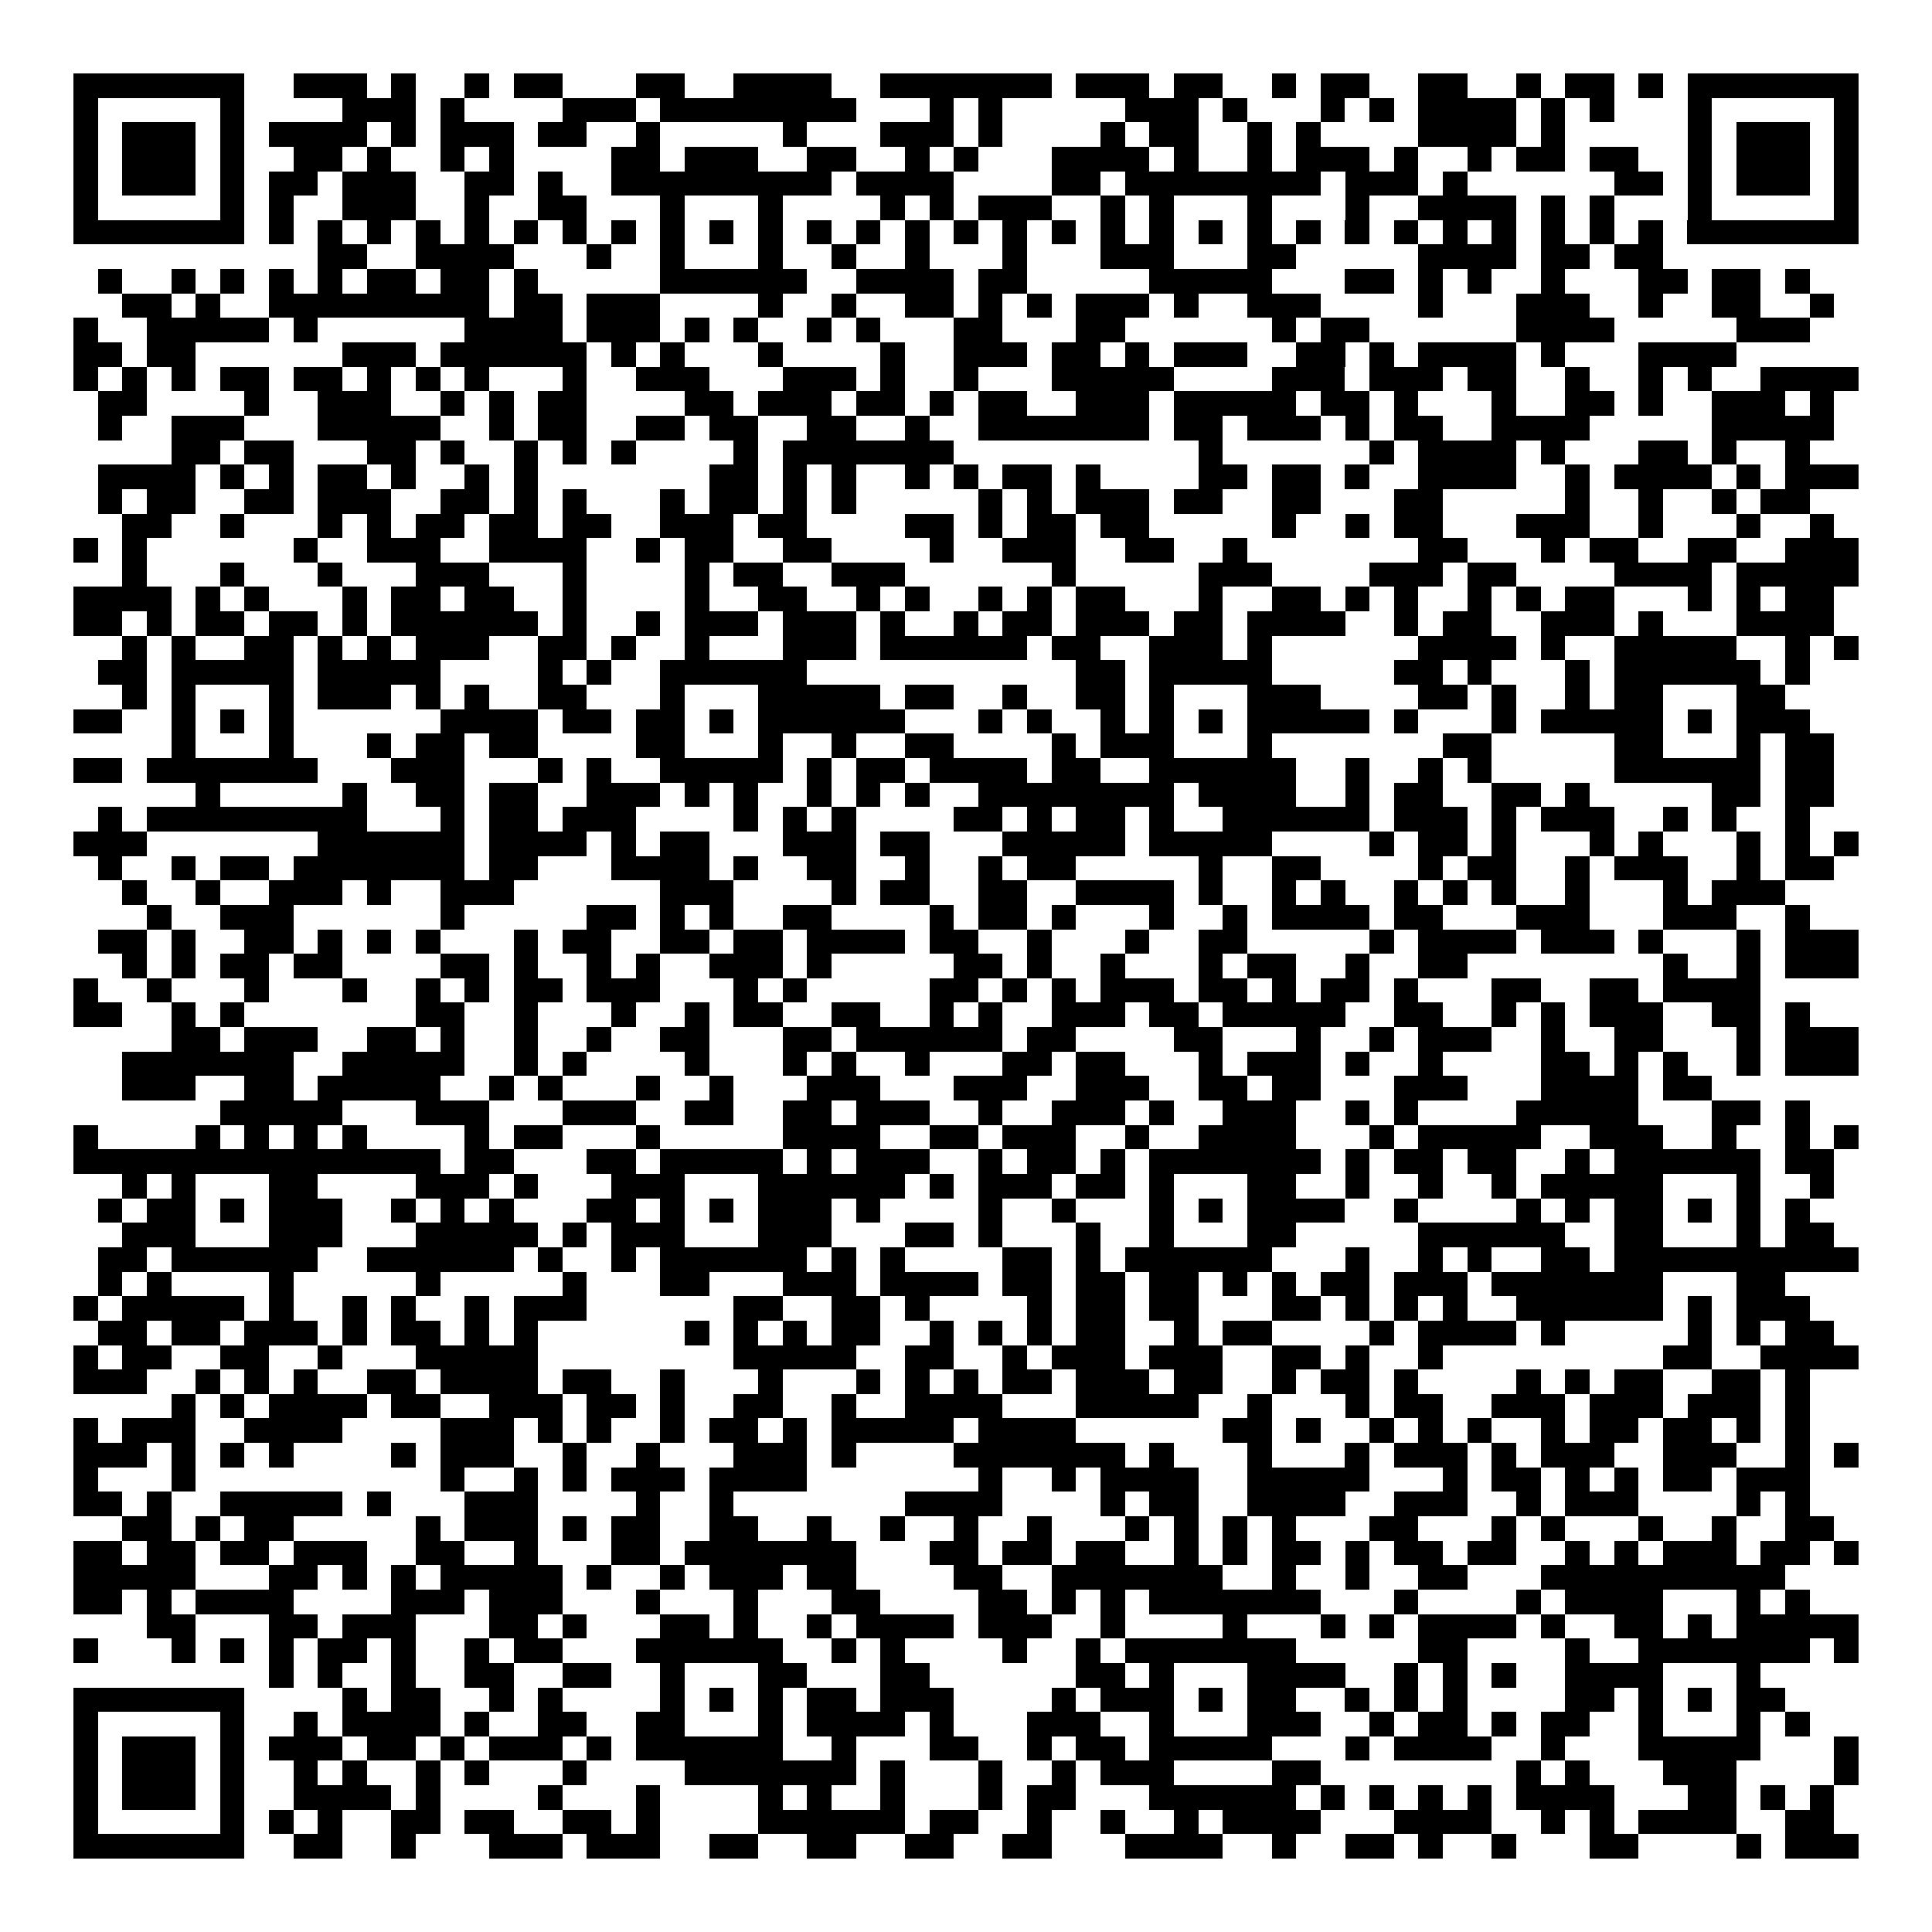 <svg xmlns="http://www.w3.org/2000/svg" width="176" height="176" viewBox="0 0 79 79" shape-rendering="crispEdges"><path fill="#ffffff" d="M0 0h79v79H0z"/><path stroke="#000000" d="M3 3.5h7m2 0h3m1 0h1m2 0h1m1 0h2m3 0h2m2 0h4m2 0h7m1 0h3m1 0h2m2 0h1m1 0h2m2 0h2m2 0h1m1 0h2m1 0h1m1 0h7M3 4.5h1m5 0h1m4 0h3m1 0h1m4 0h3m1 0h8m3 0h1m1 0h1m5 0h3m1 0h1m3 0h1m1 0h1m1 0h4m1 0h1m1 0h1m3 0h1m5 0h1M3 5.5h1m1 0h3m1 0h1m1 0h4m1 0h1m1 0h3m1 0h2m2 0h1m5 0h1m3 0h3m1 0h1m4 0h1m1 0h2m2 0h1m1 0h1m4 0h4m1 0h1m5 0h1m1 0h3m1 0h1M3 6.5h1m1 0h3m1 0h1m2 0h2m1 0h1m2 0h1m1 0h1m4 0h2m1 0h3m2 0h2m2 0h1m1 0h1m3 0h4m1 0h1m2 0h1m1 0h3m1 0h1m2 0h1m1 0h2m1 0h2m2 0h1m1 0h3m1 0h1M3 7.5h1m1 0h3m1 0h1m1 0h2m1 0h3m2 0h2m1 0h1m2 0h9m1 0h4m4 0h2m1 0h8m1 0h3m1 0h1m6 0h2m1 0h1m1 0h3m1 0h1M3 8.5h1m5 0h1m1 0h1m2 0h3m2 0h1m2 0h2m3 0h1m3 0h1m4 0h1m1 0h1m1 0h3m2 0h1m1 0h1m3 0h1m3 0h1m2 0h4m1 0h1m1 0h1m3 0h1m5 0h1M3 9.5h7m1 0h1m1 0h1m1 0h1m1 0h1m1 0h1m1 0h1m1 0h1m1 0h1m1 0h1m1 0h1m1 0h1m1 0h1m1 0h1m1 0h1m1 0h1m1 0h1m1 0h1m1 0h1m1 0h1m1 0h1m1 0h1m1 0h1m1 0h1m1 0h1m1 0h1m1 0h1m1 0h1m1 0h1m1 0h1m1 0h7M13 10.5h2m2 0h4m3 0h1m2 0h1m3 0h1m2 0h1m2 0h1m3 0h1m3 0h3m3 0h2m5 0h4m1 0h2m1 0h2M4 11.5h1m2 0h1m1 0h1m1 0h1m1 0h1m1 0h2m1 0h2m1 0h1m5 0h6m2 0h4m1 0h2m5 0h5m3 0h2m1 0h1m1 0h1m2 0h1m3 0h2m1 0h2m1 0h1M5 12.5h2m1 0h1m2 0h9m1 0h2m1 0h3m4 0h1m2 0h1m2 0h2m1 0h1m1 0h1m1 0h3m1 0h1m2 0h3m4 0h1m3 0h3m2 0h1m2 0h2m2 0h1M3 13.5h1m2 0h5m1 0h1m6 0h4m1 0h3m1 0h1m1 0h1m2 0h1m1 0h1m3 0h2m3 0h2m6 0h1m1 0h2m6 0h4m5 0h3M3 14.5h2m1 0h2m6 0h3m1 0h6m1 0h1m1 0h1m3 0h1m4 0h1m2 0h3m1 0h2m1 0h1m1 0h3m2 0h2m1 0h1m1 0h4m1 0h1m3 0h4M3 15.5h1m1 0h1m1 0h1m1 0h2m1 0h2m1 0h1m1 0h1m1 0h1m3 0h1m2 0h3m3 0h3m1 0h1m2 0h1m3 0h5m4 0h3m1 0h3m1 0h2m2 0h1m2 0h1m1 0h1m2 0h4M4 16.5h2m4 0h1m2 0h3m2 0h1m1 0h1m1 0h2m4 0h2m1 0h3m1 0h2m1 0h1m1 0h2m2 0h3m1 0h5m1 0h2m1 0h1m3 0h1m2 0h2m1 0h1m2 0h3m1 0h1M4 17.5h1m2 0h3m3 0h5m2 0h1m1 0h2m2 0h2m1 0h2m2 0h2m2 0h1m2 0h7m1 0h2m1 0h3m1 0h1m1 0h2m2 0h4m5 0h5M7 18.5h2m1 0h2m3 0h2m1 0h1m2 0h1m1 0h1m1 0h1m4 0h1m1 0h7m10 0h1m6 0h1m1 0h4m1 0h1m3 0h2m1 0h1m2 0h1M4 19.5h4m1 0h1m1 0h1m1 0h2m1 0h1m2 0h1m1 0h1m7 0h2m1 0h1m1 0h1m2 0h1m1 0h1m1 0h2m1 0h1m4 0h2m1 0h2m1 0h1m2 0h4m2 0h1m1 0h4m1 0h1m1 0h3M4 20.5h1m1 0h2m2 0h2m1 0h3m2 0h2m1 0h1m1 0h1m3 0h1m1 0h2m1 0h1m1 0h1m5 0h1m1 0h1m1 0h3m1 0h2m2 0h2m3 0h2m5 0h1m2 0h1m2 0h1m1 0h2M5 21.5h2m2 0h1m3 0h1m1 0h1m1 0h2m1 0h2m1 0h2m2 0h3m1 0h2m4 0h2m1 0h1m1 0h2m1 0h2m5 0h1m2 0h1m1 0h2m3 0h3m2 0h1m3 0h1m2 0h1M3 22.5h1m1 0h1m6 0h1m2 0h3m2 0h4m2 0h1m1 0h2m2 0h2m4 0h1m2 0h3m2 0h2m2 0h1m7 0h2m3 0h1m1 0h2m2 0h2m2 0h3M5 23.5h1m3 0h1m3 0h1m3 0h3m3 0h1m4 0h1m1 0h2m2 0h3m6 0h1m5 0h3m4 0h3m1 0h2m4 0h4m1 0h5M3 24.5h4m1 0h1m1 0h1m3 0h1m1 0h2m1 0h2m2 0h1m4 0h1m2 0h2m2 0h1m1 0h1m2 0h1m1 0h1m1 0h2m3 0h1m2 0h2m1 0h1m1 0h1m2 0h1m1 0h1m1 0h2m3 0h1m1 0h1m1 0h2M3 25.5h2m1 0h1m1 0h2m1 0h2m1 0h1m1 0h6m1 0h1m2 0h1m1 0h3m1 0h3m1 0h1m2 0h1m1 0h2m1 0h3m1 0h2m1 0h4m2 0h1m1 0h2m2 0h3m1 0h1m3 0h4M5 26.5h1m1 0h1m2 0h2m1 0h1m1 0h1m1 0h3m2 0h2m1 0h1m2 0h1m3 0h3m1 0h6m1 0h2m2 0h3m1 0h1m6 0h4m1 0h1m2 0h5m2 0h1m1 0h1M4 27.5h2m1 0h5m1 0h5m4 0h1m1 0h1m2 0h6m11 0h2m1 0h5m5 0h2m1 0h1m3 0h1m1 0h6m1 0h1M5 28.5h1m1 0h1m3 0h1m1 0h3m1 0h1m1 0h1m2 0h2m3 0h1m3 0h5m1 0h2m2 0h1m2 0h2m1 0h1m3 0h3m4 0h2m1 0h1m2 0h1m1 0h2m3 0h2M3 29.5h2m2 0h1m1 0h1m1 0h1m6 0h4m1 0h2m1 0h2m1 0h1m1 0h6m3 0h1m1 0h1m2 0h1m1 0h1m1 0h1m1 0h5m1 0h1m3 0h1m1 0h5m1 0h1m1 0h3M7 30.5h1m3 0h1m3 0h1m1 0h2m1 0h2m4 0h2m3 0h1m2 0h1m2 0h2m4 0h1m1 0h3m3 0h1m7 0h2m5 0h2m3 0h1m1 0h2M3 31.5h2m1 0h7m3 0h3m3 0h1m1 0h1m2 0h5m1 0h1m1 0h2m1 0h4m1 0h2m2 0h6m2 0h1m2 0h1m1 0h1m5 0h6m1 0h2M8 32.5h1m5 0h1m2 0h2m1 0h2m2 0h3m1 0h1m1 0h1m2 0h1m1 0h1m1 0h1m2 0h8m1 0h4m2 0h1m1 0h2m2 0h2m1 0h1m5 0h2m1 0h2M4 33.5h1m1 0h9m3 0h1m1 0h2m1 0h3m4 0h1m1 0h1m1 0h1m4 0h2m1 0h1m1 0h2m1 0h1m2 0h6m1 0h3m1 0h1m1 0h3m2 0h1m1 0h1m2 0h1M3 34.5h3m7 0h6m1 0h4m1 0h1m1 0h2m3 0h3m1 0h2m3 0h5m1 0h5m4 0h1m1 0h2m1 0h1m3 0h1m1 0h1m3 0h1m1 0h1m1 0h1M4 35.5h1m2 0h1m1 0h2m1 0h7m1 0h2m3 0h4m1 0h1m2 0h2m2 0h1m2 0h1m1 0h2m5 0h1m2 0h2m4 0h1m1 0h2m2 0h1m1 0h3m2 0h1m1 0h2M5 36.5h1m2 0h1m2 0h3m1 0h1m2 0h3m6 0h3m4 0h1m1 0h2m2 0h2m2 0h4m1 0h1m2 0h1m1 0h1m2 0h1m1 0h1m1 0h1m2 0h1m3 0h1m1 0h3M6 37.5h1m2 0h3m6 0h1m5 0h2m1 0h1m1 0h1m2 0h2m4 0h1m1 0h2m1 0h1m3 0h1m2 0h1m1 0h4m1 0h2m3 0h3m3 0h3m2 0h1M4 38.5h2m1 0h1m2 0h2m1 0h1m1 0h1m1 0h1m3 0h1m1 0h2m2 0h2m1 0h2m1 0h4m1 0h2m2 0h1m3 0h1m2 0h2m5 0h1m1 0h4m1 0h3m1 0h1m3 0h1m1 0h3M5 39.5h1m1 0h1m1 0h2m1 0h2m4 0h2m1 0h1m2 0h1m1 0h1m2 0h3m1 0h1m5 0h2m1 0h1m2 0h1m3 0h1m1 0h2m2 0h1m2 0h2m8 0h1m2 0h1m1 0h3M3 40.5h1m2 0h1m3 0h1m3 0h1m2 0h1m1 0h1m1 0h2m1 0h3m3 0h1m1 0h1m5 0h2m1 0h1m1 0h1m1 0h3m1 0h2m1 0h1m1 0h2m1 0h1m3 0h2m2 0h2m1 0h4M3 41.5h2m2 0h1m1 0h1m7 0h2m2 0h1m3 0h1m2 0h1m1 0h2m2 0h2m2 0h1m1 0h1m2 0h3m1 0h2m1 0h5m2 0h2m2 0h1m1 0h1m1 0h3m2 0h2m1 0h1M7 42.5h2m1 0h3m2 0h2m1 0h1m2 0h1m2 0h1m2 0h2m3 0h2m1 0h6m1 0h2m4 0h2m3 0h1m2 0h1m1 0h3m2 0h1m2 0h2m3 0h1m1 0h3M5 43.5h7m2 0h5m2 0h1m1 0h1m4 0h1m3 0h1m1 0h1m2 0h1m3 0h2m1 0h2m3 0h1m1 0h3m1 0h1m2 0h1m4 0h2m1 0h1m1 0h1m2 0h1m1 0h3M5 44.5h3m2 0h2m1 0h5m2 0h1m1 0h1m3 0h1m2 0h1m3 0h3m3 0h3m2 0h3m2 0h2m1 0h2m3 0h3m3 0h4m1 0h2M9 45.5h5m3 0h3m3 0h3m2 0h2m2 0h2m1 0h3m2 0h1m2 0h3m1 0h1m2 0h3m2 0h1m1 0h1m4 0h5m3 0h2m1 0h1M3 46.5h1m4 0h1m1 0h1m1 0h1m1 0h1m4 0h1m1 0h2m3 0h1m5 0h4m2 0h2m1 0h3m2 0h1m2 0h4m3 0h1m1 0h5m2 0h3m2 0h1m2 0h1m1 0h1M3 47.5h15m1 0h2m3 0h2m1 0h5m1 0h1m1 0h3m2 0h1m1 0h2m1 0h1m1 0h7m1 0h1m1 0h2m1 0h2m2 0h1m1 0h6m1 0h2M5 48.5h1m1 0h1m3 0h2m4 0h3m1 0h1m3 0h3m3 0h6m1 0h1m1 0h3m1 0h2m1 0h1m3 0h2m2 0h1m2 0h1m2 0h1m1 0h5m3 0h1m2 0h1M4 49.5h1m1 0h2m1 0h1m1 0h3m2 0h1m1 0h1m1 0h1m3 0h2m1 0h1m1 0h1m1 0h3m1 0h1m4 0h1m2 0h1m3 0h1m1 0h1m1 0h4m2 0h1m4 0h1m1 0h1m1 0h2m1 0h1m1 0h1m1 0h1M5 50.5h3m3 0h3m3 0h5m1 0h1m1 0h3m3 0h3m3 0h2m1 0h1m3 0h1m2 0h1m3 0h2m5 0h6m2 0h2m3 0h1m1 0h2M4 51.5h2m1 0h6m2 0h6m1 0h1m2 0h1m1 0h6m1 0h1m1 0h1m4 0h2m1 0h1m1 0h6m3 0h1m2 0h1m1 0h1m2 0h2m1 0h10M4 52.5h1m1 0h1m4 0h1m5 0h1m5 0h1m3 0h2m3 0h3m1 0h4m1 0h2m1 0h2m1 0h2m1 0h1m1 0h1m1 0h2m1 0h3m1 0h7m3 0h2M3 53.5h1m1 0h5m1 0h1m2 0h1m1 0h1m2 0h1m1 0h3m6 0h2m2 0h2m1 0h1m4 0h1m1 0h2m1 0h2m3 0h2m1 0h1m1 0h1m1 0h1m2 0h6m1 0h1m1 0h3M4 54.5h2m1 0h2m1 0h3m1 0h1m1 0h2m1 0h1m1 0h1m6 0h1m1 0h1m1 0h1m1 0h2m2 0h1m1 0h1m1 0h1m1 0h2m2 0h1m1 0h2m4 0h1m1 0h4m1 0h1m5 0h1m1 0h1m1 0h2M3 55.5h1m1 0h2m2 0h2m2 0h1m3 0h5m8 0h5m2 0h2m2 0h1m1 0h3m1 0h3m2 0h2m1 0h1m2 0h1m9 0h2m2 0h4M3 56.5h3m2 0h1m1 0h1m1 0h1m2 0h2m1 0h4m1 0h2m2 0h1m3 0h1m3 0h1m1 0h1m1 0h1m1 0h2m1 0h3m1 0h2m2 0h1m1 0h2m1 0h1m4 0h1m1 0h1m1 0h2m2 0h2m1 0h1M7 57.5h1m1 0h1m1 0h4m1 0h2m2 0h3m1 0h2m1 0h1m2 0h2m2 0h1m2 0h4m3 0h5m2 0h1m3 0h1m1 0h2m2 0h3m1 0h3m1 0h3m1 0h1M3 58.5h1m1 0h3m2 0h4m4 0h3m1 0h1m1 0h1m2 0h1m1 0h2m1 0h1m1 0h5m1 0h4m6 0h2m1 0h1m2 0h1m1 0h1m1 0h1m2 0h1m1 0h2m1 0h2m1 0h1m1 0h1M3 59.5h3m1 0h1m1 0h1m1 0h1m4 0h1m1 0h3m2 0h1m2 0h1m3 0h3m1 0h1m4 0h7m1 0h1m3 0h1m3 0h1m1 0h3m1 0h1m1 0h3m2 0h3m2 0h1m1 0h1M3 60.5h1m3 0h1m10 0h1m2 0h1m1 0h1m1 0h3m1 0h4m7 0h1m2 0h1m1 0h4m2 0h5m3 0h1m1 0h2m1 0h1m1 0h1m1 0h2m1 0h3M3 61.5h2m1 0h1m2 0h5m1 0h1m3 0h3m4 0h1m2 0h1m7 0h4m4 0h1m1 0h2m2 0h4m2 0h3m2 0h1m1 0h3m4 0h1m1 0h1M5 62.5h2m1 0h1m1 0h2m5 0h1m1 0h3m1 0h1m1 0h2m2 0h2m2 0h1m2 0h1m2 0h1m2 0h1m3 0h1m1 0h1m1 0h1m1 0h1m3 0h2m3 0h1m1 0h1m3 0h1m2 0h1m2 0h2M3 63.5h2m1 0h2m1 0h2m1 0h3m2 0h2m2 0h1m3 0h2m1 0h7m3 0h2m1 0h2m1 0h2m2 0h1m1 0h1m1 0h2m1 0h1m1 0h2m1 0h2m2 0h1m1 0h1m1 0h3m1 0h2m1 0h1M3 64.5h5m3 0h2m1 0h1m1 0h1m1 0h5m1 0h1m2 0h1m1 0h3m1 0h2m4 0h2m2 0h7m2 0h1m2 0h1m2 0h2m3 0h10M3 65.5h2m1 0h1m1 0h4m4 0h3m1 0h3m3 0h1m3 0h1m3 0h2m4 0h2m1 0h1m1 0h1m1 0h7m3 0h1m4 0h1m1 0h4m3 0h1m1 0h1M6 66.5h2m3 0h2m1 0h3m3 0h2m1 0h1m3 0h2m1 0h1m2 0h1m1 0h4m1 0h3m2 0h1m4 0h1m3 0h1m1 0h1m1 0h4m1 0h1m2 0h2m1 0h1m1 0h5M3 67.5h1m3 0h1m1 0h1m1 0h1m1 0h2m1 0h1m2 0h1m1 0h2m3 0h6m2 0h1m1 0h1m4 0h1m2 0h1m1 0h7m5 0h2m4 0h1m2 0h7m1 0h1M11 68.5h1m1 0h1m2 0h1m2 0h2m2 0h2m2 0h1m3 0h2m3 0h2m6 0h2m1 0h1m3 0h4m2 0h1m1 0h1m1 0h1m2 0h4m3 0h1M3 69.5h7m4 0h1m1 0h2m2 0h1m1 0h1m4 0h1m1 0h1m1 0h1m1 0h2m1 0h3m4 0h1m1 0h3m1 0h1m1 0h2m2 0h1m1 0h1m1 0h1m4 0h2m1 0h1m1 0h1m1 0h2M3 70.5h1m5 0h1m2 0h1m1 0h4m1 0h1m2 0h2m2 0h2m3 0h1m1 0h4m1 0h1m3 0h3m2 0h1m3 0h3m2 0h1m1 0h2m1 0h1m1 0h2m2 0h1m3 0h1m1 0h1M3 71.5h1m1 0h3m1 0h1m1 0h3m1 0h2m1 0h1m1 0h3m1 0h1m1 0h6m2 0h1m3 0h2m2 0h1m1 0h2m1 0h5m3 0h1m1 0h4m2 0h1m3 0h5m3 0h1M3 72.5h1m1 0h3m1 0h1m2 0h1m1 0h1m2 0h1m1 0h1m3 0h1m4 0h7m1 0h1m3 0h1m2 0h1m1 0h3m4 0h2m8 0h1m1 0h1m3 0h3m4 0h1M3 73.5h1m1 0h3m1 0h1m2 0h4m1 0h1m4 0h1m3 0h1m4 0h1m1 0h1m2 0h1m3 0h1m1 0h2m3 0h6m1 0h1m1 0h1m1 0h1m1 0h1m1 0h4m3 0h2m1 0h1m1 0h1M3 74.5h1m5 0h1m1 0h1m1 0h1m2 0h2m1 0h2m2 0h2m1 0h1m4 0h6m1 0h2m2 0h1m2 0h1m2 0h1m1 0h4m3 0h4m2 0h1m1 0h1m1 0h4m2 0h2M3 75.5h7m2 0h2m2 0h1m3 0h3m1 0h3m2 0h2m2 0h2m2 0h2m2 0h2m3 0h4m2 0h1m2 0h2m1 0h1m2 0h1m3 0h2m4 0h1m1 0h3"/></svg>
